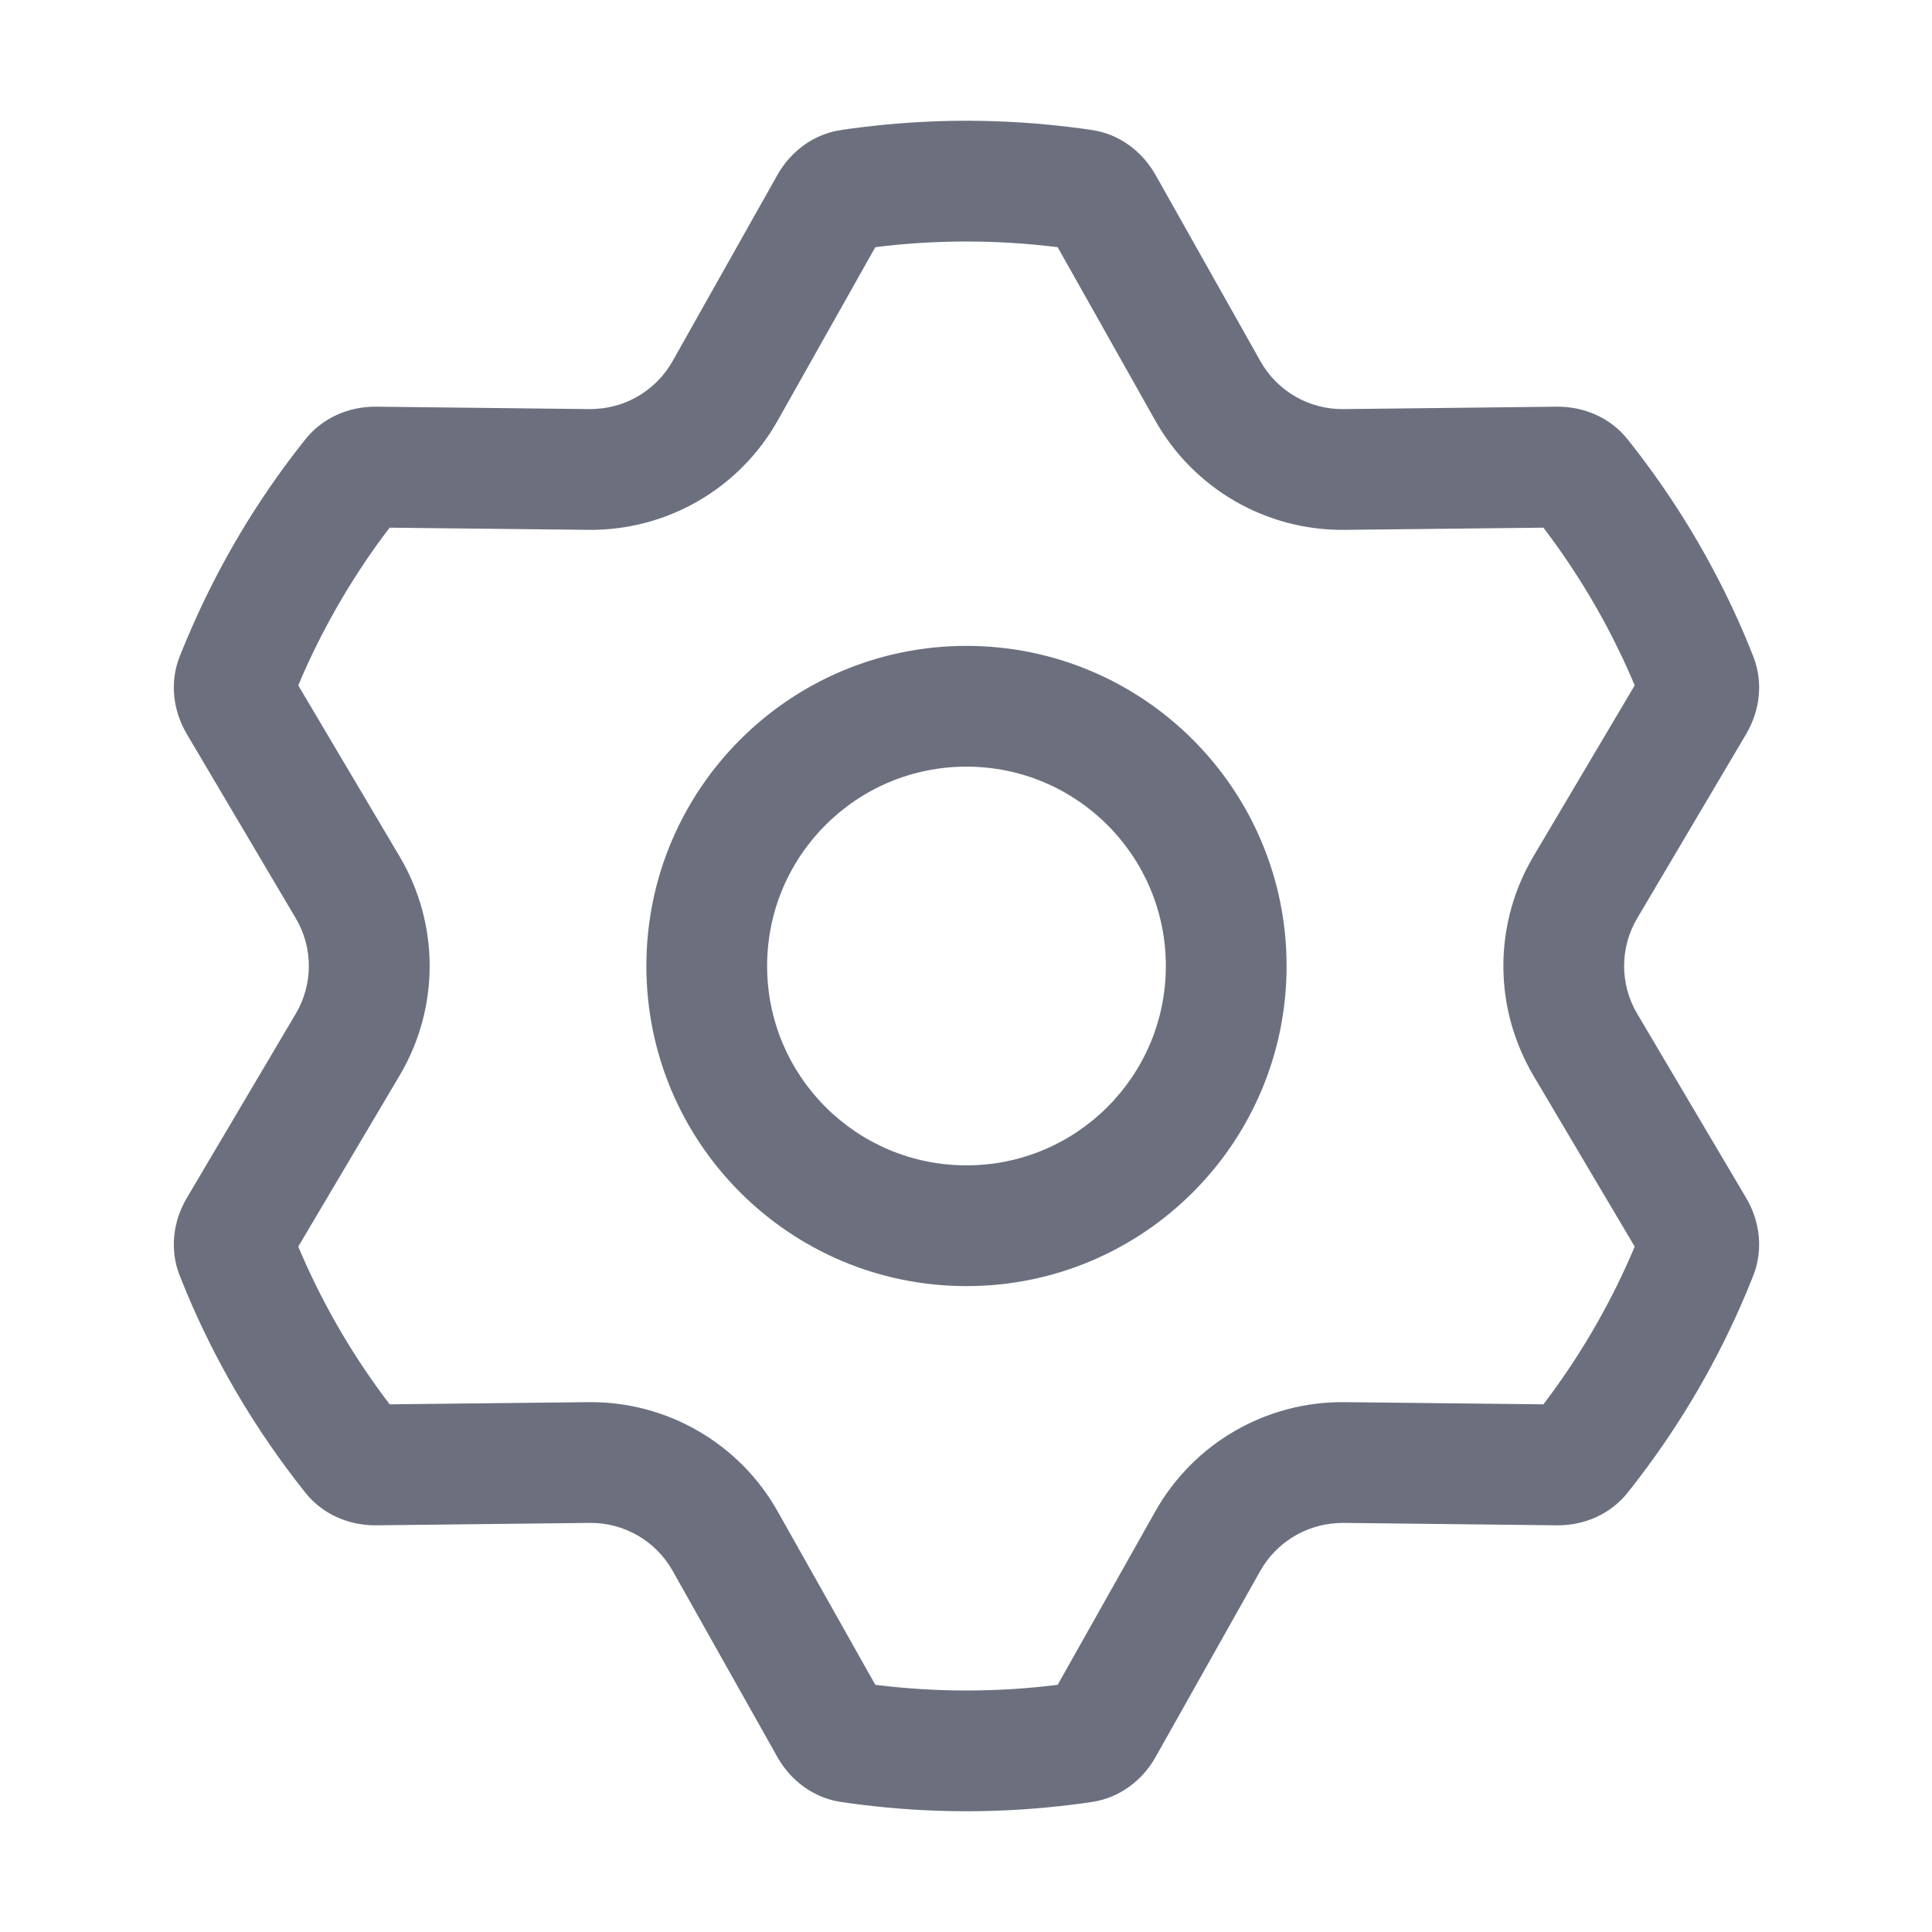 <!-- Copyright 2000-2022 JetBrains s.r.o. and contributors. Use of this source code is governed by the Apache 2.0 license. -->
<svg width="16" height="16" viewBox="0 0 16 16" fill="none" xmlns="http://www.w3.org/2000/svg">
<path fill-rule="evenodd" clip-rule="evenodd" d="M1.549 5.289C1.528 5.338 1.507 5.389 1.487 5.439C1.405 5.649 1.432 5.885 1.547 6.079L2.449 7.604C2.594 7.848 2.594 8.152 2.449 8.396L1.547 9.921C1.432 10.115 1.405 10.351 1.487 10.561C1.507 10.611 1.527 10.661 1.548 10.711M1.549 5.289C1.779 4.742 2.076 4.23 2.431 3.764C2.463 3.721 2.497 3.679 2.53 3.637C2.671 3.46 2.889 3.366 3.114 3.368L4.884 3.388C4.901 3.388 4.919 3.387 4.937 3.386C5.2 3.371 5.439 3.223 5.57 2.991L6.438 1.449C6.438 1.449 6.438 1.449 6.438 1.449C6.549 1.252 6.74 1.11 6.964 1.077C7.017 1.069 7.071 1.061 7.125 1.055C7.413 1.019 7.706 1 8.004 1C8.302 1 8.595 1.019 8.883 1.055C8.883 1.055 8.884 1.055 8.883 1.055C8.937 1.061 8.991 1.069 9.044 1.077C9.268 1.11 9.458 1.251 9.569 1.448C9.569 1.448 9.57 1.448 9.57 1.449L10.438 2.991C10.577 3.239 10.841 3.391 11.124 3.388L12.894 3.368C12.894 3.368 12.894 3.368 12.894 3.368C13.119 3.366 13.337 3.46 13.478 3.637C13.511 3.678 13.544 3.72 13.576 3.763C13.577 3.763 13.577 3.764 13.577 3.764C13.932 4.23 14.229 4.741 14.46 5.288C14.459 5.288 14.46 5.289 14.46 5.288C14.48 5.338 14.501 5.389 14.521 5.439C14.603 5.649 14.576 5.884 14.461 6.079C14.462 6.079 14.461 6.079 14.461 6.079L13.559 7.604C13.414 7.848 13.414 8.152 13.559 8.396L14.461 9.921C14.461 9.921 14.461 9.921 14.461 9.921C14.576 10.115 14.603 10.351 14.521 10.561C14.501 10.611 14.481 10.66 14.461 10.709C14.46 10.71 14.46 10.711 14.46 10.711C14.229 11.259 13.932 11.77 13.577 12.236C13.545 12.279 13.512 12.321 13.478 12.363C13.337 12.54 13.12 12.634 12.894 12.632L11.124 12.612C11.107 12.612 11.089 12.613 11.072 12.614C10.808 12.629 10.569 12.777 10.438 13.008L9.57 14.551C9.57 14.551 9.57 14.552 9.57 14.551C9.459 14.748 9.268 14.89 9.044 14.923C8.991 14.931 8.937 14.939 8.883 14.945C8.595 14.981 8.302 15 8.004 15C7.706 15 7.413 14.981 7.125 14.945C7.124 14.945 7.124 14.945 7.123 14.945C7.07 14.938 7.017 14.931 6.964 14.923C6.74 14.89 6.549 14.748 6.438 14.551L5.57 13.008C5.431 12.761 5.168 12.609 4.884 12.612L3.114 12.632C2.889 12.634 2.671 12.54 2.53 12.363C2.497 12.321 2.463 12.279 2.431 12.236C2.076 11.77 1.778 11.258 1.548 10.711M3.227 4.37C3.21 4.392 3.193 4.414 3.176 4.437C2.894 4.818 2.656 5.234 2.47 5.676L3.31 7.094C3.641 7.653 3.641 8.347 3.31 8.906L2.47 10.324C2.482 10.35 2.493 10.377 2.504 10.403C2.696 10.842 2.94 11.254 3.227 11.63L4.873 11.612C5.522 11.605 6.123 11.952 6.441 12.518L7.249 13.953C7.258 13.954 7.267 13.955 7.276 13.956C7.514 13.985 7.757 14 8.004 14C8.26 14 8.512 13.984 8.759 13.953L9.567 12.518C9.885 11.952 10.486 11.605 11.135 11.612L12.782 11.63C12.799 11.608 12.816 11.585 12.832 11.563C13.114 11.182 13.352 10.766 13.538 10.324L12.698 8.906C12.657 8.836 12.621 8.764 12.59 8.69C12.373 8.176 12.409 7.583 12.698 7.094L13.538 5.676C13.527 5.65 13.515 5.623 13.504 5.597C13.312 5.158 13.069 4.747 12.782 4.37L11.135 4.388C10.486 4.395 9.885 4.048 9.567 3.482L8.759 2.047C8.75 2.046 8.741 2.045 8.733 2.044C8.494 2.015 8.251 2 8.004 2C7.748 2 7.496 2.016 7.249 2.047L6.441 3.482C6.123 4.048 5.522 4.395 4.873 4.388L3.227 4.37ZM8.004 9.651C8.916 9.651 9.655 8.912 9.655 8C9.655 7.088 8.916 6.349 8.004 6.349C7.092 6.349 6.353 7.088 6.353 8C6.353 8.912 7.092 9.651 8.004 9.651ZM10.655 8C10.655 9.464 9.468 10.651 8.004 10.651C6.54 10.651 5.353 9.464 5.353 8C5.353 6.536 6.54 5.349 8.004 5.349C9.468 5.349 10.655 6.536 10.655 8Z" fill="#6C707E"/>
</svg>
